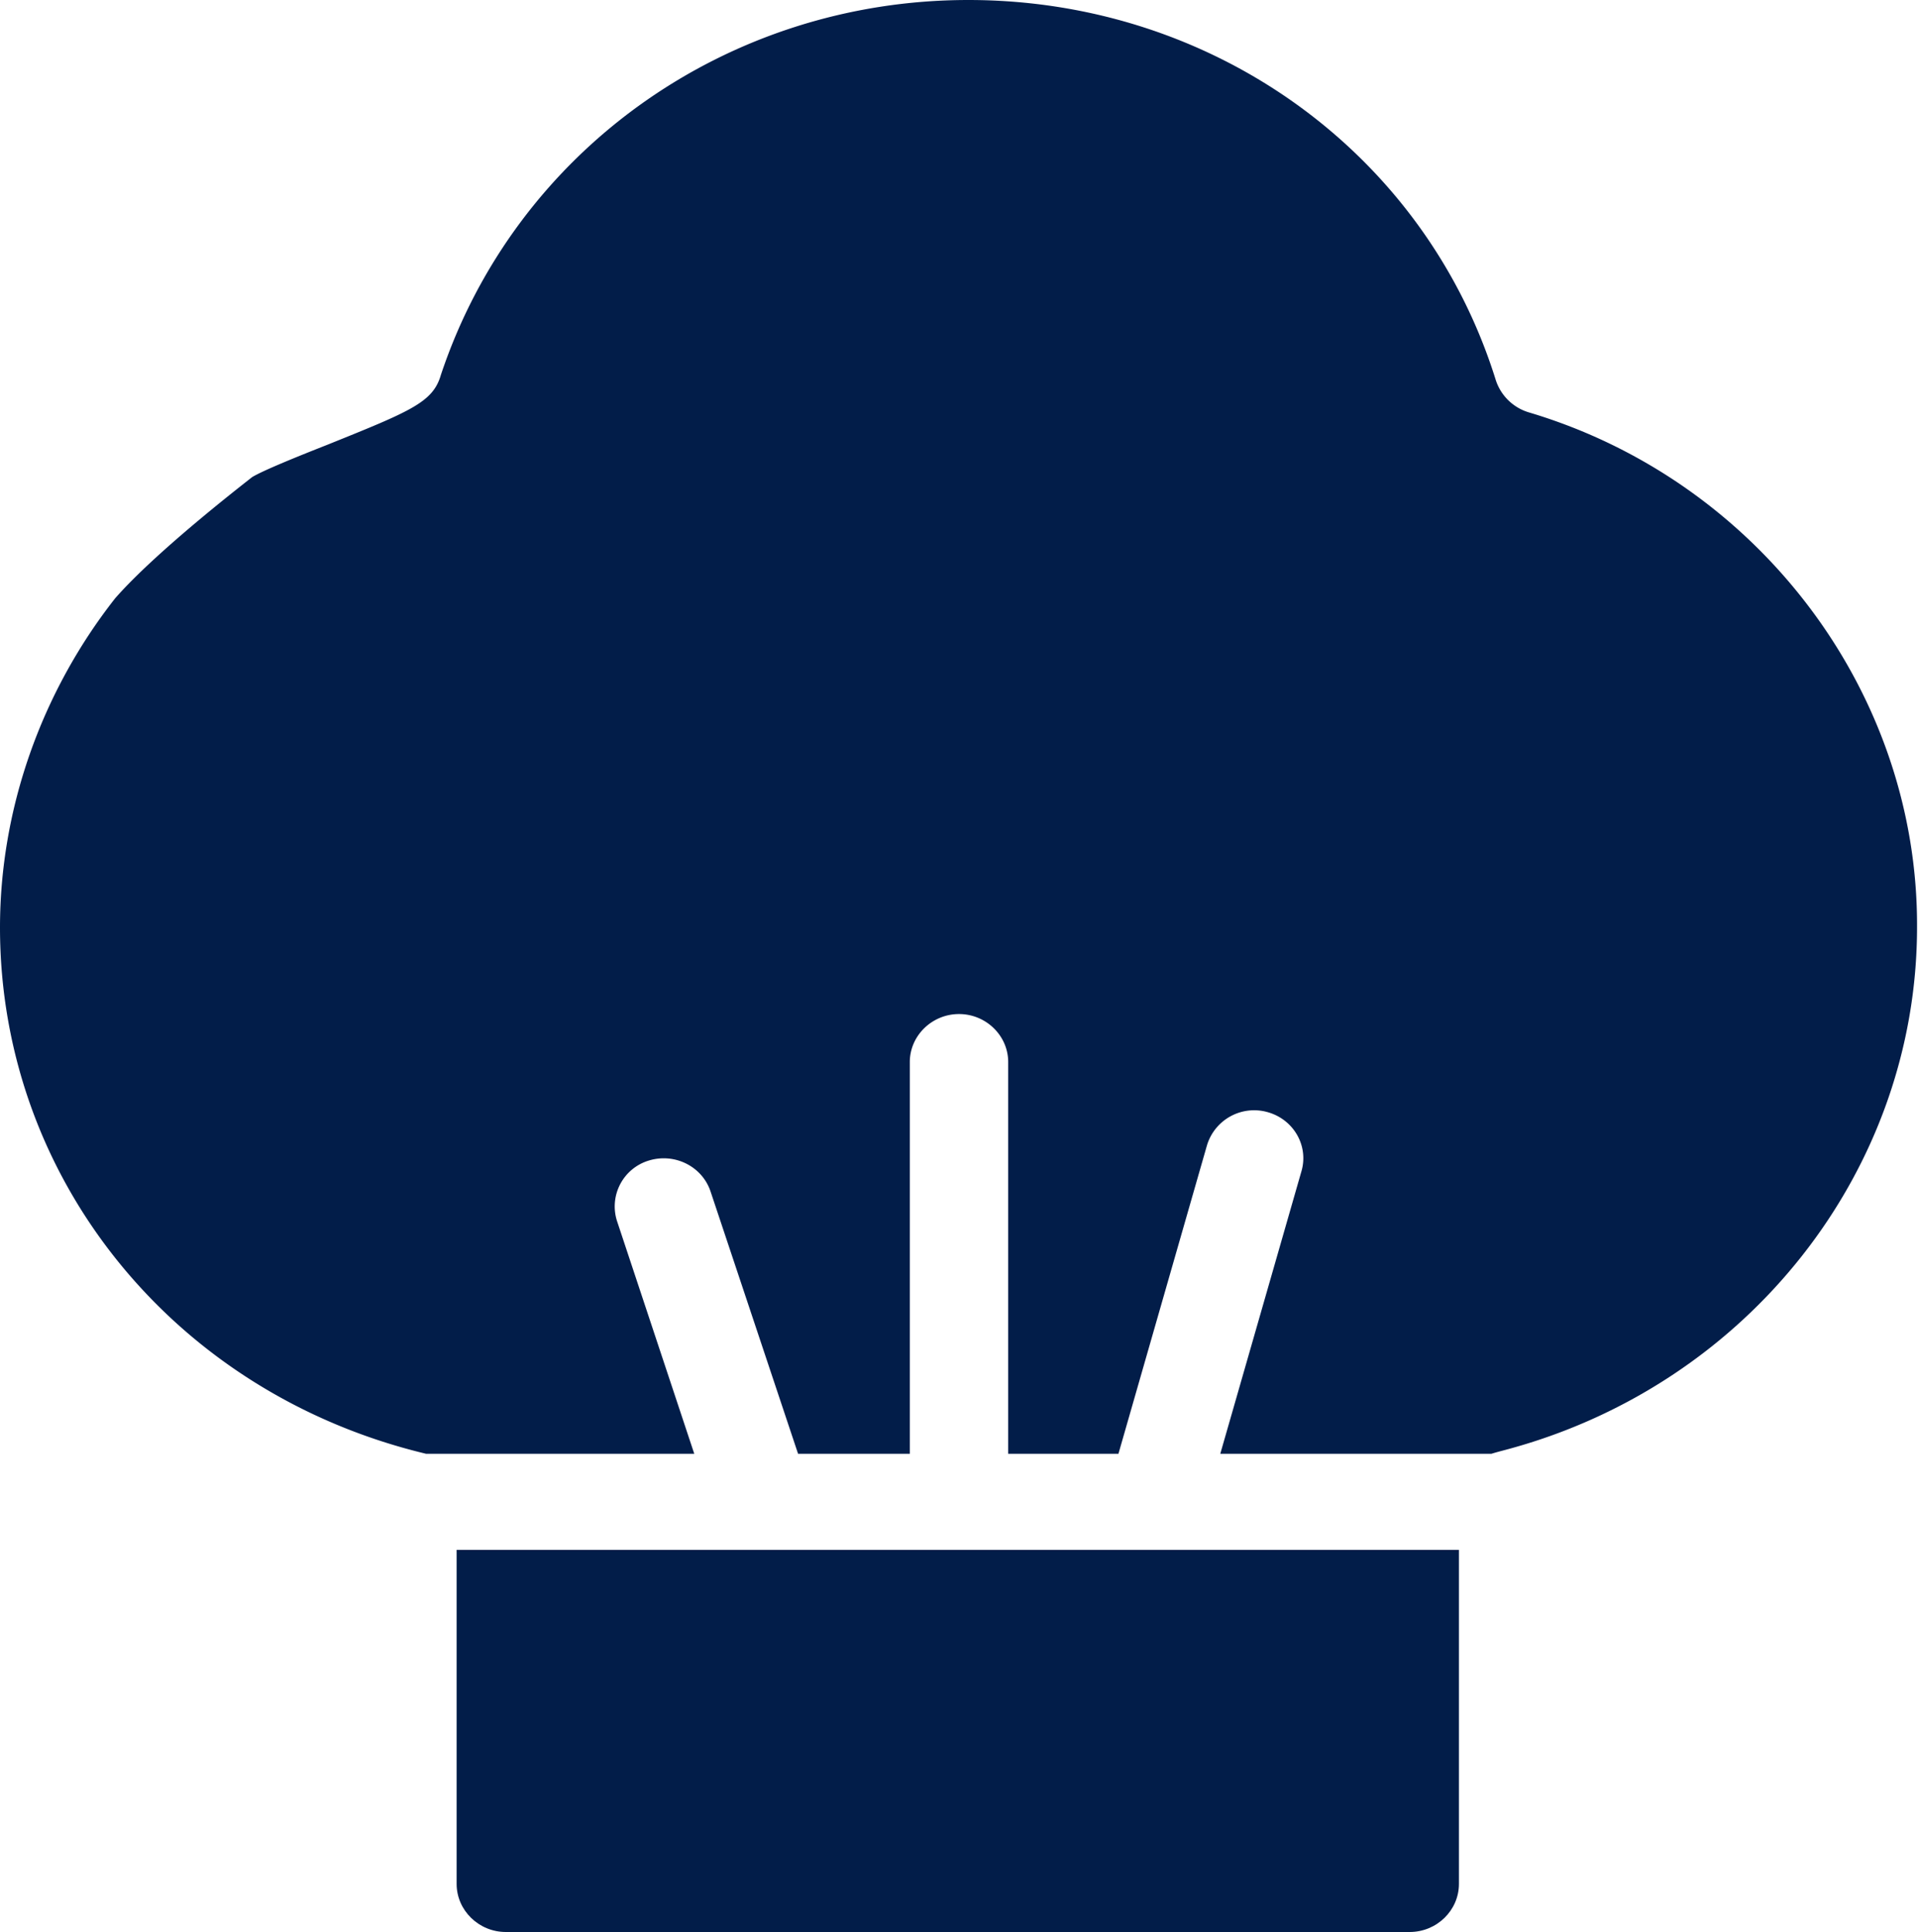 <svg xmlns="http://www.w3.org/2000/svg" xmlns:xlink="http://www.w3.org/1999/xlink" height="40.288" width="40"><defs><path id="a" opacity="1" d="M31.883 8.599a1.037 1.037 0 01-.688-.672c-1.477-4.74-5.9-7.927-11-7.927-5.028 0-9.44 3.137-11 7.817-.165.571-.616.752-2.381 1.463-.534.21-1.334.531-1.56.672.02-.01-1.95 1.493-2.853 2.525C.851 14.451 0 16.887 0 19.342c0 5.211 3.612 9.711 8.887 10.974h5.592l-1.61-4.85a.999.999 0 01.656-1.263c.544-.17 1.118.12 1.293.641l1.826 5.472h2.33v-8.168c0-.55.462-1.002 1.026-1.002.564 0 1.026.451 1.026 1.002v8.168h2.299l1.847-6.434a1.027 1.027 0 011.262-.691c.544.15.862.701.708 1.232l-1.693 5.893h5.654c.062-.02.134-.04.287-.08 5.06-1.343 8.59-5.823 8.59-10.904.02-4.9-3.315-9.31-8.097-10.733z"/><path id="b" opacity="1" d="M24.105 32.32H9.523v6.966c0 .55.462 1.002 1.026 1.002h18.85c.565 0 1.027-.451 1.027-1.002V32.32h-6.321z"/></defs><use xlink:href="#a" fill="#021D49"/><use xlink:href="#b" fill="#021D49"/></svg>